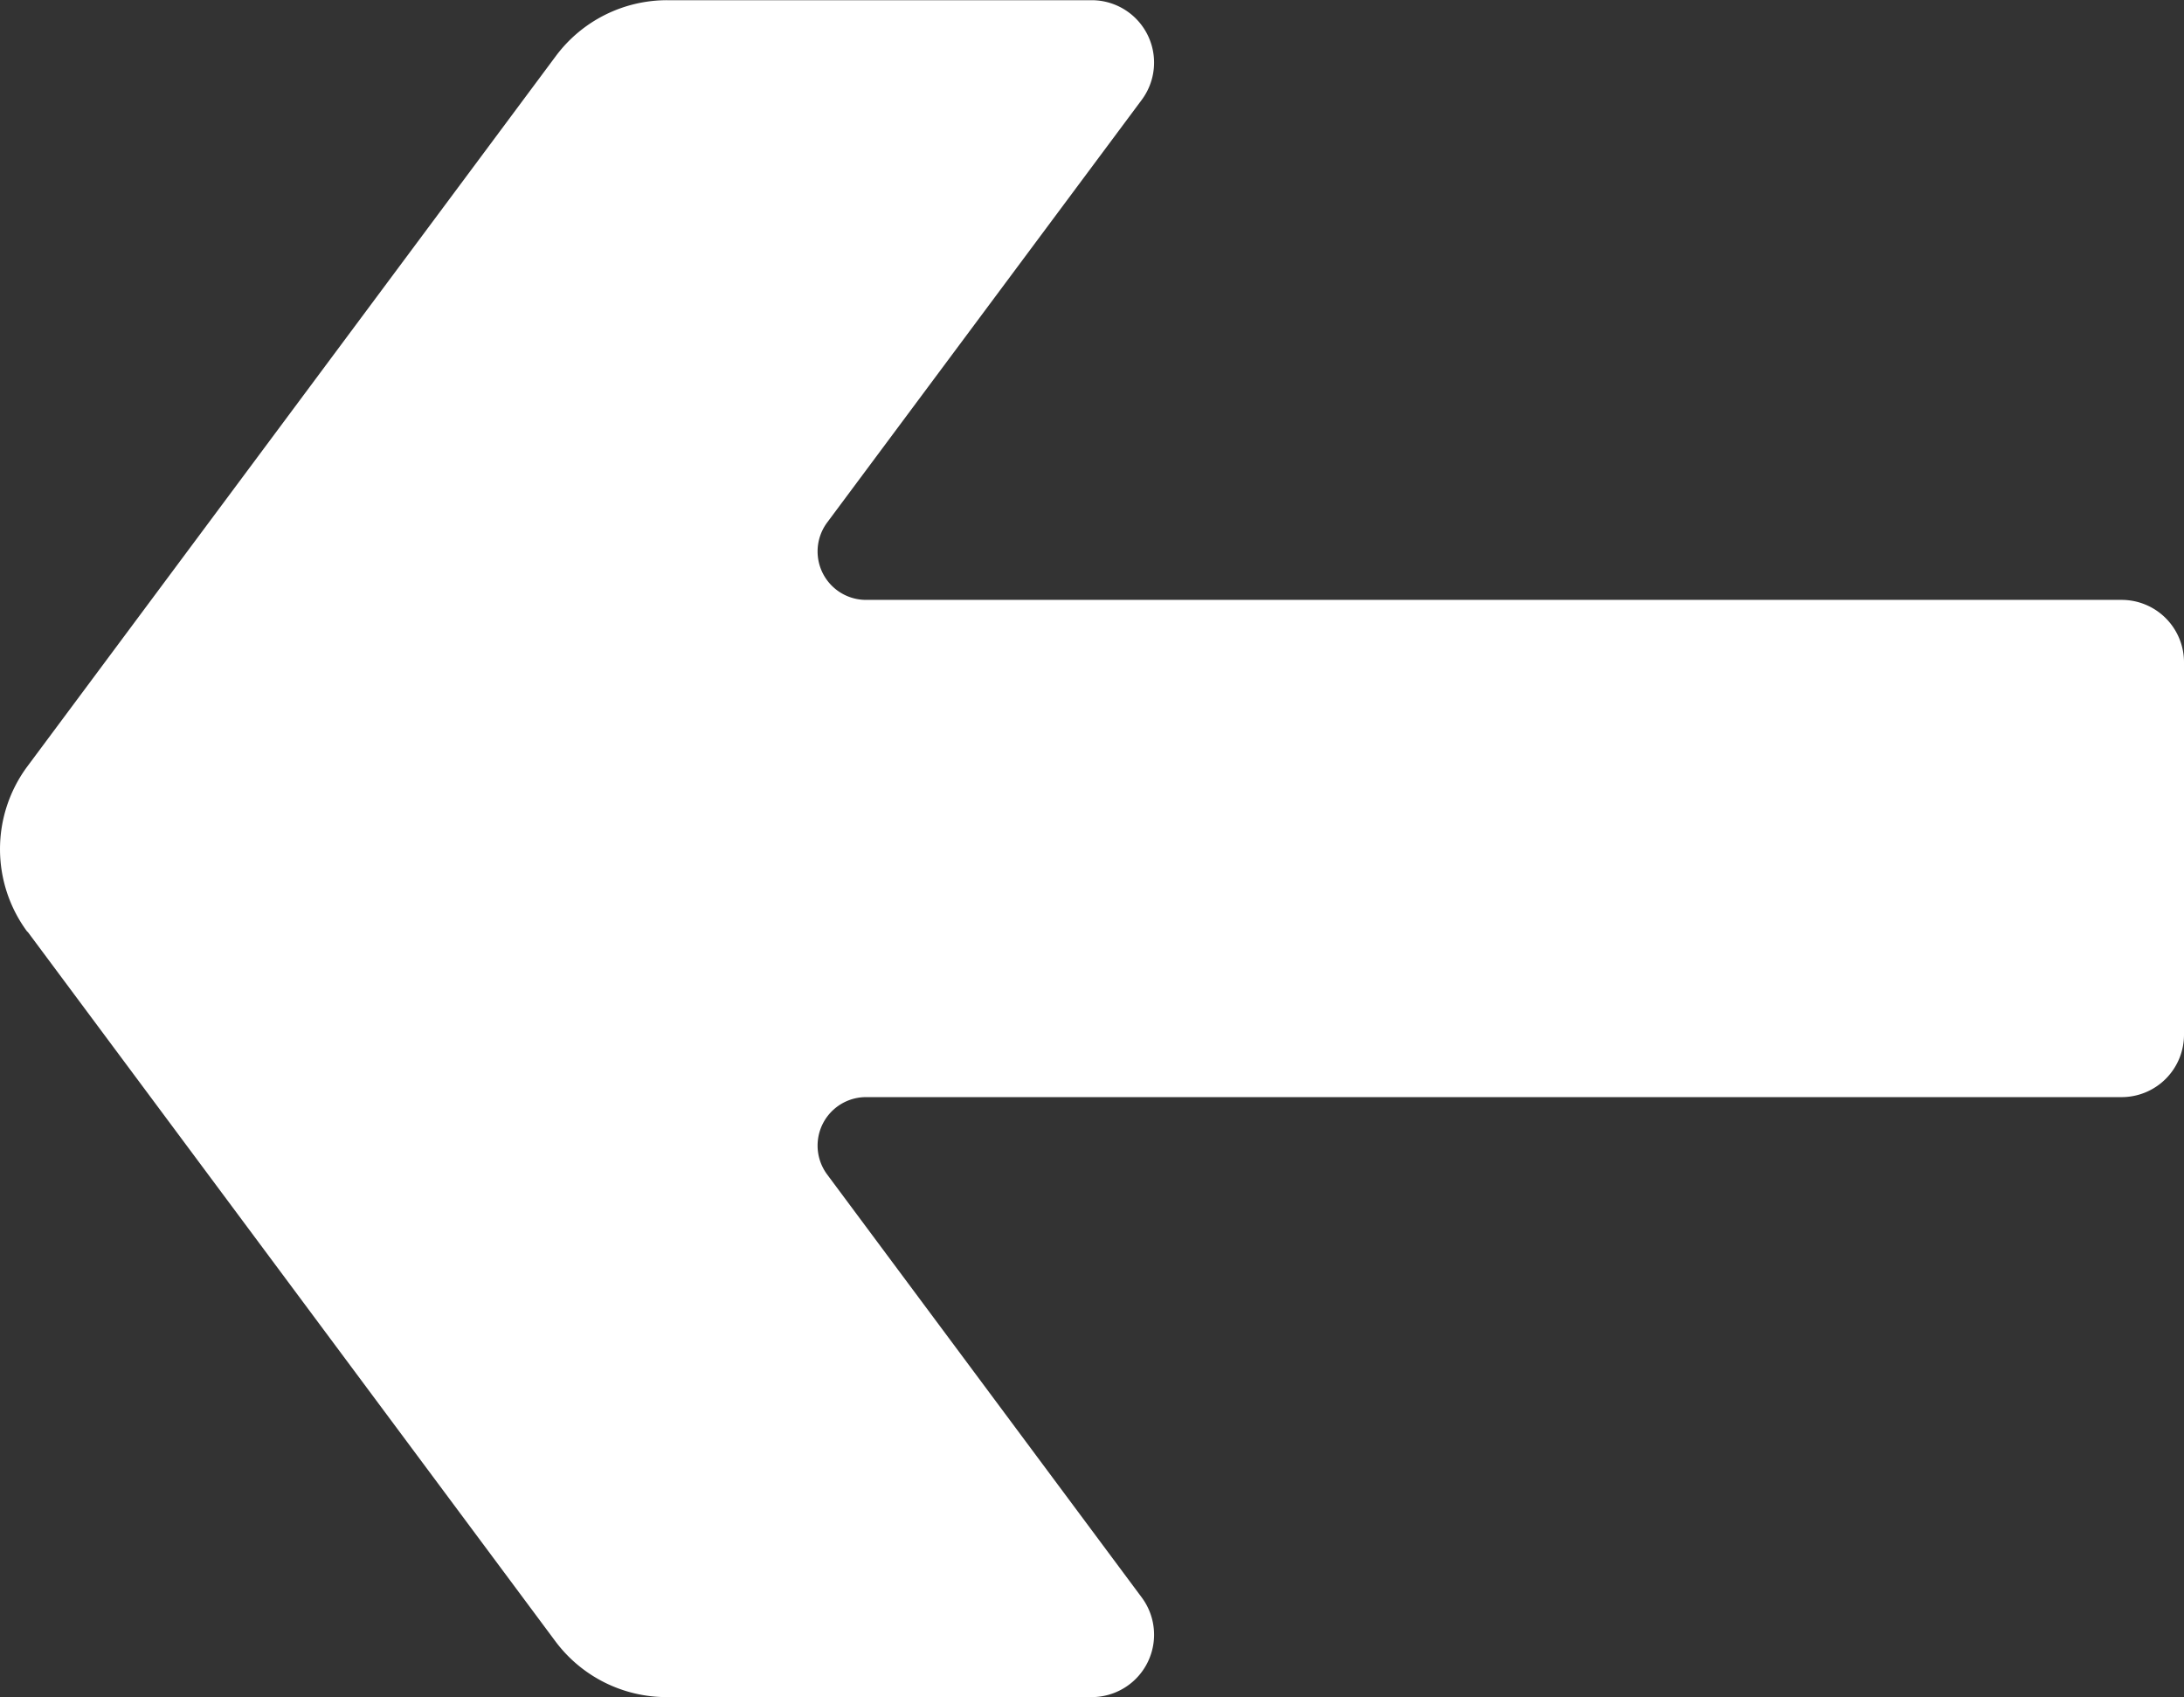 <svg xmlns="http://www.w3.org/2000/svg" width="21.322" height="16.564" viewBox="0 0 21.322 16.564">
  <rect x="0" y="0" width="21.322" height="16.564" fill="#333333" stroke="none"/>
  <path id="パス_311" data-name="パス 311" d="M23.053,7.471,17.9.545A1.354,1.354,0,0,0,16.809,0L12.663,0a.609.609,0,0,0-.488.972L15.246,5.1a.473.473,0,0,1-.379.756H2.609A.609.609,0,0,0,2,6.462V10.1a.609.609,0,0,0,.609.609H14.867a.473.473,0,0,1,.379.756L12.175,15.59a.609.609,0,0,0,.488.972l4.146,0a1.354,1.354,0,0,0,1.087-.546l5.158-6.931a1.354,1.354,0,0,0,0-1.617" transform="translate(23.322 16.564) rotate(180)" fill="#fff"/>
</svg>
